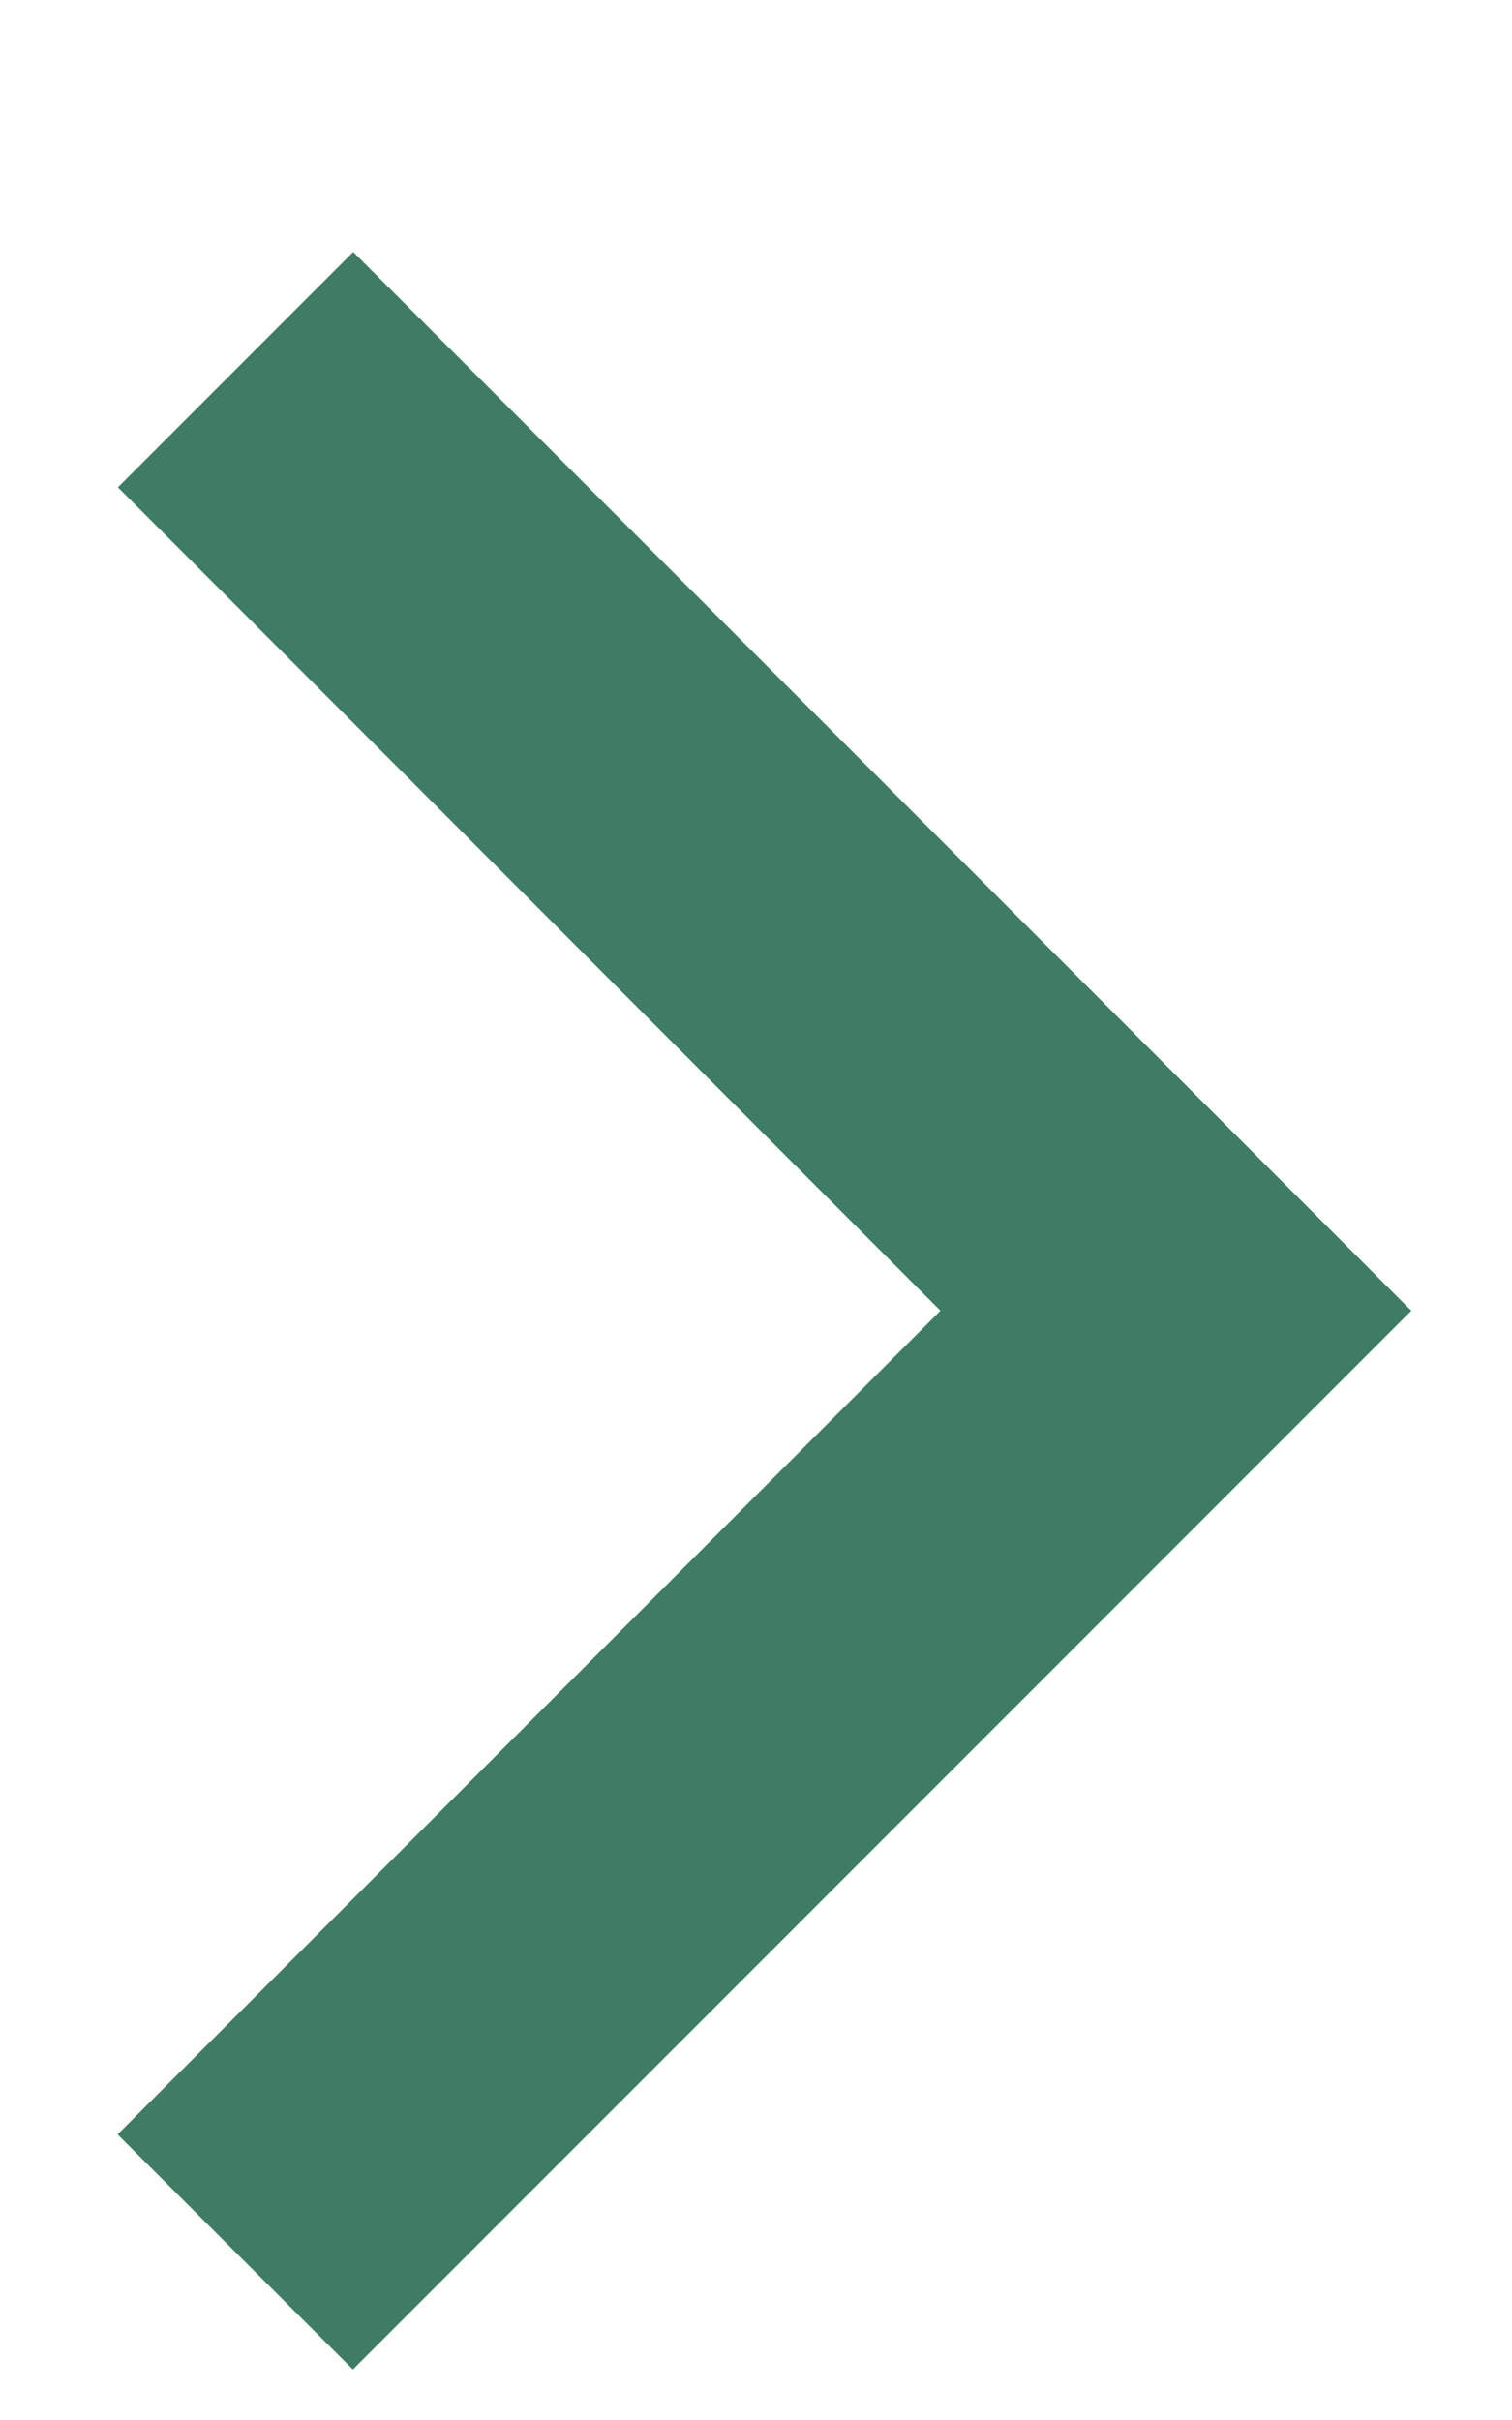 <svg width="5" height="8" viewBox="0 0 5 8" xmlns="http://www.w3.org/2000/svg">
    <path d="m4.667 4.333-3.5 3.5-.778-.777L3.11 4.333.39 1.611l.778-.778z" fill="#3E7D63" fill-rule="evenodd"/>
</svg>
